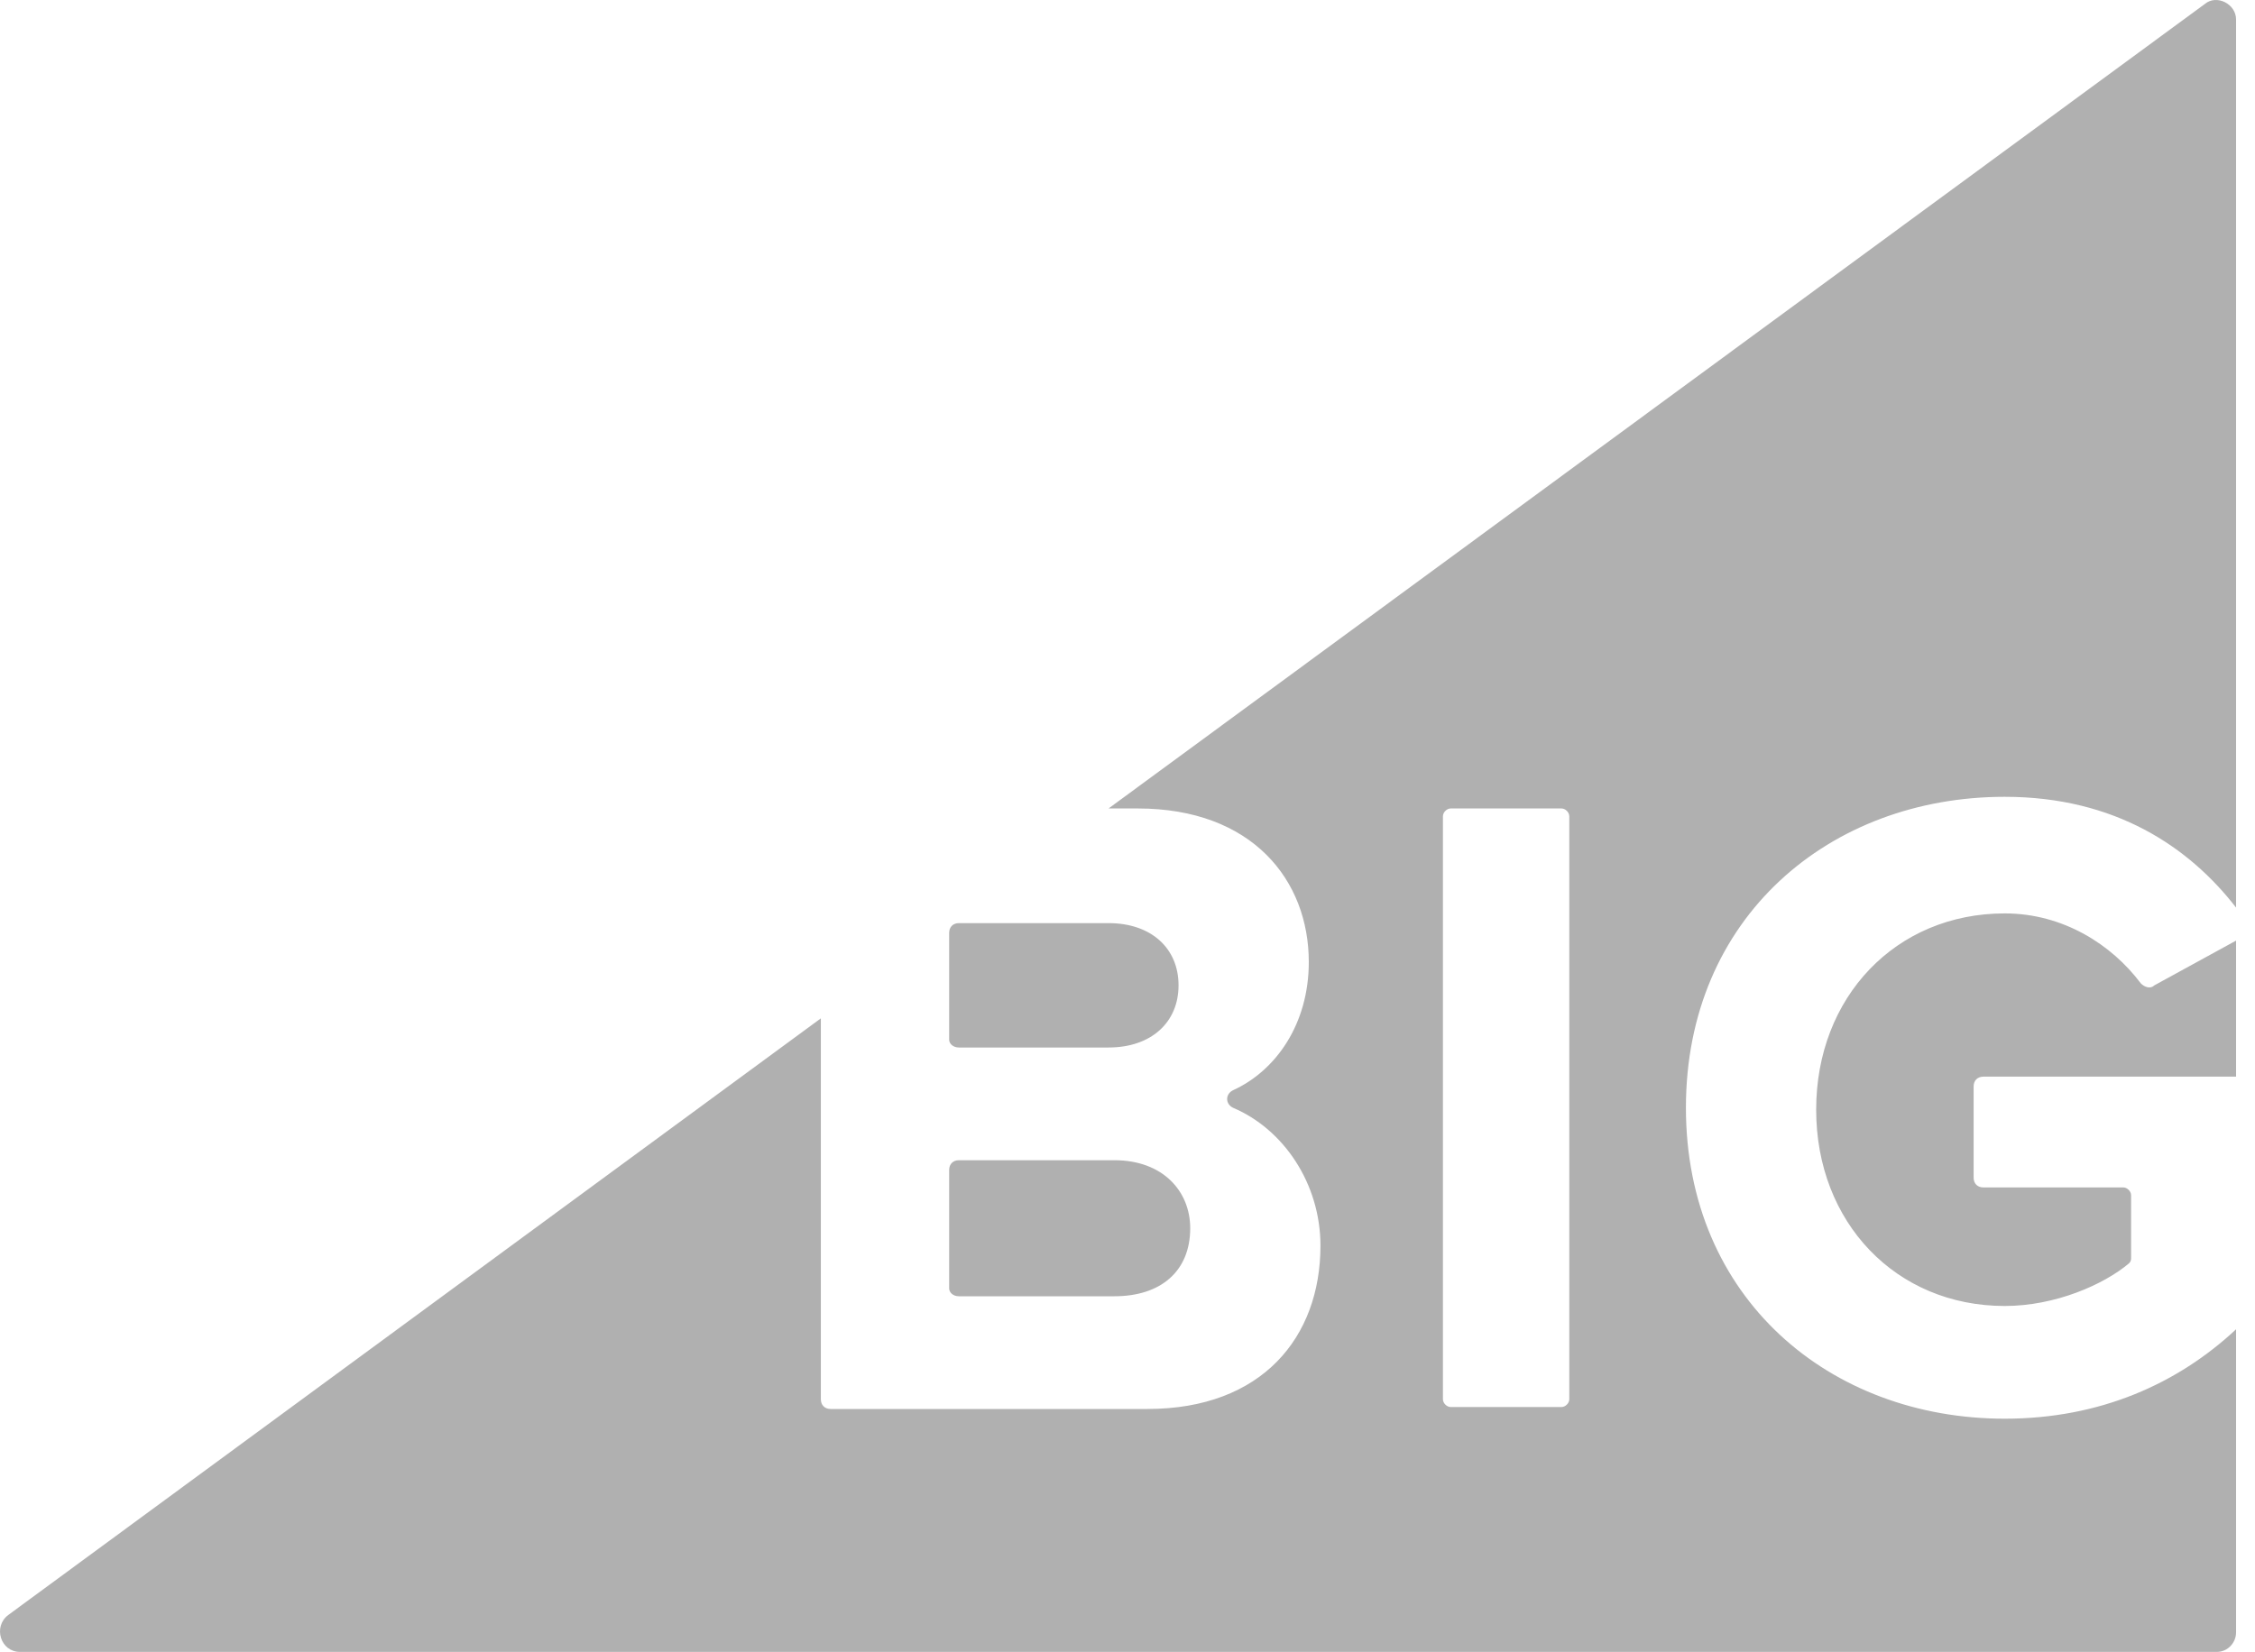 <svg width="116" height="85" viewBox="0 0 116 85" fill="none" xmlns="http://www.w3.org/2000/svg">
<path fill-rule="evenodd" clip-rule="evenodd" d="M110.126 50.6C108.626 48.6 106.126 47 103.126 47C97.526 47 93.426 51.3 93.426 57.1C93.426 62.9 97.526 67.2 103.126 67.2C105.726 67.2 108.226 66.1 109.526 65C109.626 64.9 109.626 64.8 109.626 64.7V61.5C109.626 61.3 109.426 61.1 109.226 61.1H102.026C101.726 61.1 101.526 60.9 101.526 60.6V55.9C101.526 55.6 101.726 55.4 102.026 55.4H115.026V48.4L110.826 50.7C110.626 50.9 110.326 50.8 110.126 50.6ZM49.326 53.9H57.026C59.226 53.9 60.626 52.6 60.626 50.7C60.626 48.8 59.226 47.5 57.026 47.5H49.326C49.026 47.5 48.826 47.7 48.826 48V53.5C48.826 53.7 49.026 53.9 49.326 53.9ZM80.726 72C80.726 72.2 80.526 72.4 80.326 72.4H74.626C74.426 72.4 74.226 72.2 74.226 72V42C74.226 41.8 74.426 41.6 74.626 41.6H80.326C80.526 41.6 80.726 41.8 80.726 42V72ZM113.426 0.2L57.026 41.6H58.526C64.426 41.6 67.326 45.3 67.326 49.5C67.326 52.7 65.626 55.1 63.426 56.1C63.026 56.3 63.026 56.8 63.426 57C66.026 58.1 67.926 60.9 67.926 64.1C67.926 68.8 64.926 72.5 59.026 72.5H42.726C42.426 72.5 42.226 72.3 42.226 72V52.4L0.426 83.1C-0.374 83.7 0.026 85 1.026 85H114.026C114.626 85 115.026 84.5 115.026 84V68.4C112.026 71.2 108.026 73 103.126 73C94.126 73 86.726 66.8 86.726 57C86.726 47.2 94.126 41 103.126 41C108.826 41 112.626 43.6 115.026 46.7V1C115.026 0.2 114.026 -0.3 113.426 0.2ZM49.326 66.7H57.326C59.726 66.7 61.226 65.4 61.226 63.2C61.226 61.3 59.826 59.7 57.326 59.7H49.326C49.026 59.7 48.826 59.9 48.826 60.2V66.3C48.826 66.5 49.026 66.7 49.326 66.7Z" fill="#B0B0B0"/>
</svg>
